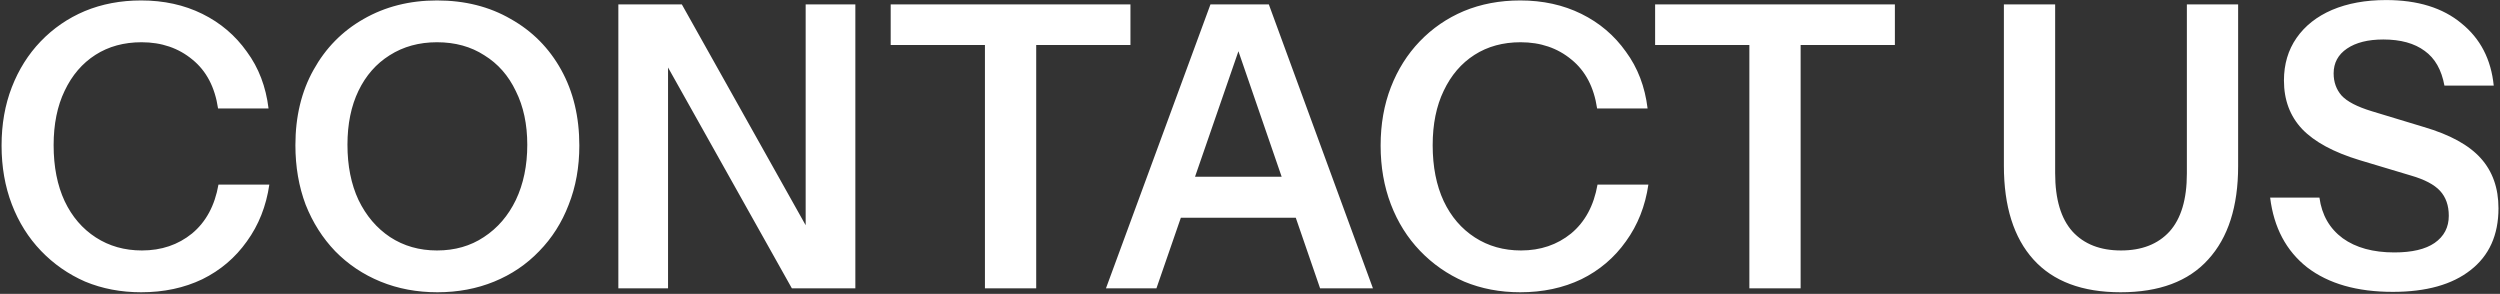 <svg width="1344" height="158" viewBox="0 0 1344 158" fill="none" xmlns="http://www.w3.org/2000/svg">
<rect x="0" y="0" width="1344" height="158" fill="#333333" stroke="none"/>
<path d="M75.892 157.12C65.009 157.12 54.975 155.212 45.788 151.396C36.743 147.439 28.828 141.927 22.044 134.86C15.26 127.793 10.031 119.455 6.356 109.844C2.681 100.233 0.844 89.704 0.844 78.256C0.844 66.808 2.681 56.349 6.356 46.88C10.031 37.411 15.189 29.213 21.832 22.288C28.616 15.221 36.531 9.78 45.576 5.964C54.763 2.148 64.868 0.24 75.892 0.24C88.047 0.24 99 2.643 108.752 7.448C118.504 12.253 126.489 19.037 132.708 27.8C139.068 36.421 142.955 46.597 144.368 58.328H117.232C115.536 46.88 110.943 38.117 103.452 32.04C95.961 25.821 86.845 22.712 76.104 22.712C66.635 22.712 58.367 24.973 51.3 29.496C44.233 34.019 38.721 40.449 34.764 48.788C30.807 56.985 28.828 66.737 28.828 78.044C28.828 89.633 30.807 99.668 34.764 108.148C38.721 116.487 44.304 122.988 51.512 127.652C58.72 132.316 66.988 134.648 76.316 134.648C86.775 134.648 95.749 131.609 103.24 125.532C110.731 119.313 115.465 110.551 117.444 99.244H144.792C143.096 110.833 139.068 121.009 132.708 129.772C126.489 138.535 118.504 145.319 108.752 150.124C99 154.788 88.047 157.12 75.892 157.12ZM235.129 157.12C224.105 157.12 213.929 155.212 204.601 151.396C195.273 147.58 187.146 142.139 180.221 135.072C173.437 128.005 168.137 119.667 164.321 110.056C160.646 100.304 158.809 89.633 158.809 78.044C158.809 62.639 162.06 49.141 168.561 37.552C175.062 25.821 184.037 16.705 195.485 10.204C207.074 3.561 220.218 0.24 234.917 0.24C249.898 0.24 263.113 3.561 274.561 10.204C286.15 16.705 295.196 25.821 301.697 37.552C308.198 49.283 311.449 62.851 311.449 78.256C311.449 89.845 309.541 100.445 305.725 110.056C302.05 119.667 296.75 128.005 289.825 135.072C283.041 142.139 274.985 147.58 265.657 151.396C256.329 155.212 246.153 157.12 235.129 157.12ZM234.917 134.648C244.528 134.648 252.937 132.245 260.145 127.44C267.494 122.635 273.218 115.992 277.317 107.512C281.416 98.891 283.465 88.997 283.465 77.832C283.465 66.808 281.416 57.197 277.317 49C273.36 40.661 267.706 34.231 260.357 29.708C253.149 25.044 244.669 22.712 234.917 22.712C225.306 22.712 216.826 25.044 209.477 29.708C202.269 34.231 196.686 40.591 192.729 48.788C188.772 56.985 186.793 66.667 186.793 77.832C186.793 89.139 188.772 99.032 192.729 107.512C196.828 115.992 202.481 122.635 209.689 127.44C217.038 132.245 225.448 134.648 234.917 134.648ZM332.425 155V2.36H366.557L440.969 135.072L433.125 136.98V2.36H459.837V155H425.705L351.293 22.288L359.137 20.38V155H332.425ZM529.502 155V24.196H478.834V2.36H607.73V24.196H557.062V155H529.502ZM594.565 155L650.745 2.36H674.489L621.701 155H594.565ZM709.681 155L657.105 2.36H682.121L738.089 155H709.681ZM623.609 95.004H707.137V117.052H623.609V95.004ZM817.271 157.12C806.388 157.12 796.354 155.212 787.167 151.396C778.122 147.439 770.207 141.927 763.423 134.86C756.639 127.793 751.41 119.455 747.735 109.844C744.06 100.233 742.223 89.704 742.223 78.256C742.223 66.808 744.06 56.349 747.735 46.88C751.41 37.411 756.568 29.213 763.211 22.288C769.995 15.221 777.91 9.78 786.955 5.964C796.142 2.148 806.247 0.24 817.271 0.24C829.426 0.24 840.379 2.643 850.131 7.448C859.883 12.253 867.868 19.037 874.087 27.8C880.447 36.421 884.334 46.597 885.747 58.328H858.611C856.915 46.88 852.322 38.117 844.831 32.04C837.34 25.821 828.224 22.712 817.483 22.712C808.014 22.712 799.746 24.973 792.679 29.496C785.612 34.019 780.1 40.449 776.143 48.788C772.186 56.985 770.207 66.737 770.207 78.044C770.207 89.633 772.186 99.668 776.143 108.148C780.1 116.487 785.683 122.988 792.891 127.652C800.099 132.316 808.367 134.648 817.695 134.648C828.154 134.648 837.128 131.609 844.619 125.532C852.11 119.313 856.844 110.551 858.823 99.244H886.171C884.475 110.833 880.447 121.009 874.087 129.772C867.868 138.535 859.883 145.319 850.131 150.124C840.379 154.788 829.426 157.12 817.271 157.12ZM940.459 155V24.196H889.791V2.36H1018.69V24.196H968.019V155H940.459ZM1140.04 157.12C1119.41 157.12 1103.79 151.255 1093.19 139.524C1082.59 127.793 1077.29 110.975 1077.29 89.068V2.36H1104.85V93.096C1104.85 107.088 1107.96 117.547 1114.18 124.472C1120.4 131.256 1129.09 134.648 1140.25 134.648C1151.42 134.648 1160.11 131.256 1166.33 124.472C1172.55 117.547 1175.66 107.159 1175.66 93.308V2.36H1203.22V89.28C1203.22 111.045 1197.85 127.793 1187.1 139.524C1176.5 151.255 1160.82 157.12 1140.04 157.12ZM1286.36 156.908C1267.14 156.908 1251.81 152.527 1240.36 143.764C1229.05 134.86 1222.41 122.352 1220.43 106.24H1246.93C1248.2 115.568 1252.37 122.847 1259.44 128.076C1266.5 133.164 1275.76 135.708 1287.21 135.708C1296.68 135.708 1303.89 134.012 1308.83 130.62C1313.92 127.087 1316.47 122.211 1316.47 115.992C1316.47 110.48 1314.91 106.028 1311.8 102.636C1308.69 99.244 1303.46 96.488 1296.11 94.368L1268.55 86.1C1254.56 81.86 1244.24 76.277 1237.6 69.352C1231.1 62.427 1227.85 53.735 1227.85 43.276C1227.85 34.513 1230.11 26.881 1234.63 20.38C1239.16 13.879 1245.52 8.861 1253.71 5.328C1262.05 1.795 1271.73 0.028 1282.76 0.028C1299.72 0.028 1313.22 4.197 1323.25 12.536C1333.43 20.733 1339.22 31.899 1340.63 46.032H1314.13C1312.58 37.552 1309.05 31.333 1303.53 27.376C1298.02 23.277 1290.6 21.228 1281.27 21.228C1273.08 21.228 1266.58 22.853 1261.77 26.104C1256.96 29.355 1254.56 33.807 1254.56 39.46C1254.56 44.124 1255.98 48.081 1258.8 51.332C1261.77 54.583 1267.21 57.409 1275.13 59.812L1303.11 68.292C1317.1 72.391 1327.28 77.973 1333.64 85.04C1340 92.107 1343.18 101.081 1343.18 111.964C1343.18 126.38 1338.16 137.475 1328.13 145.248C1318.23 153.021 1304.31 156.908 1286.36 156.908Z" fill="white"/>
</svg>
